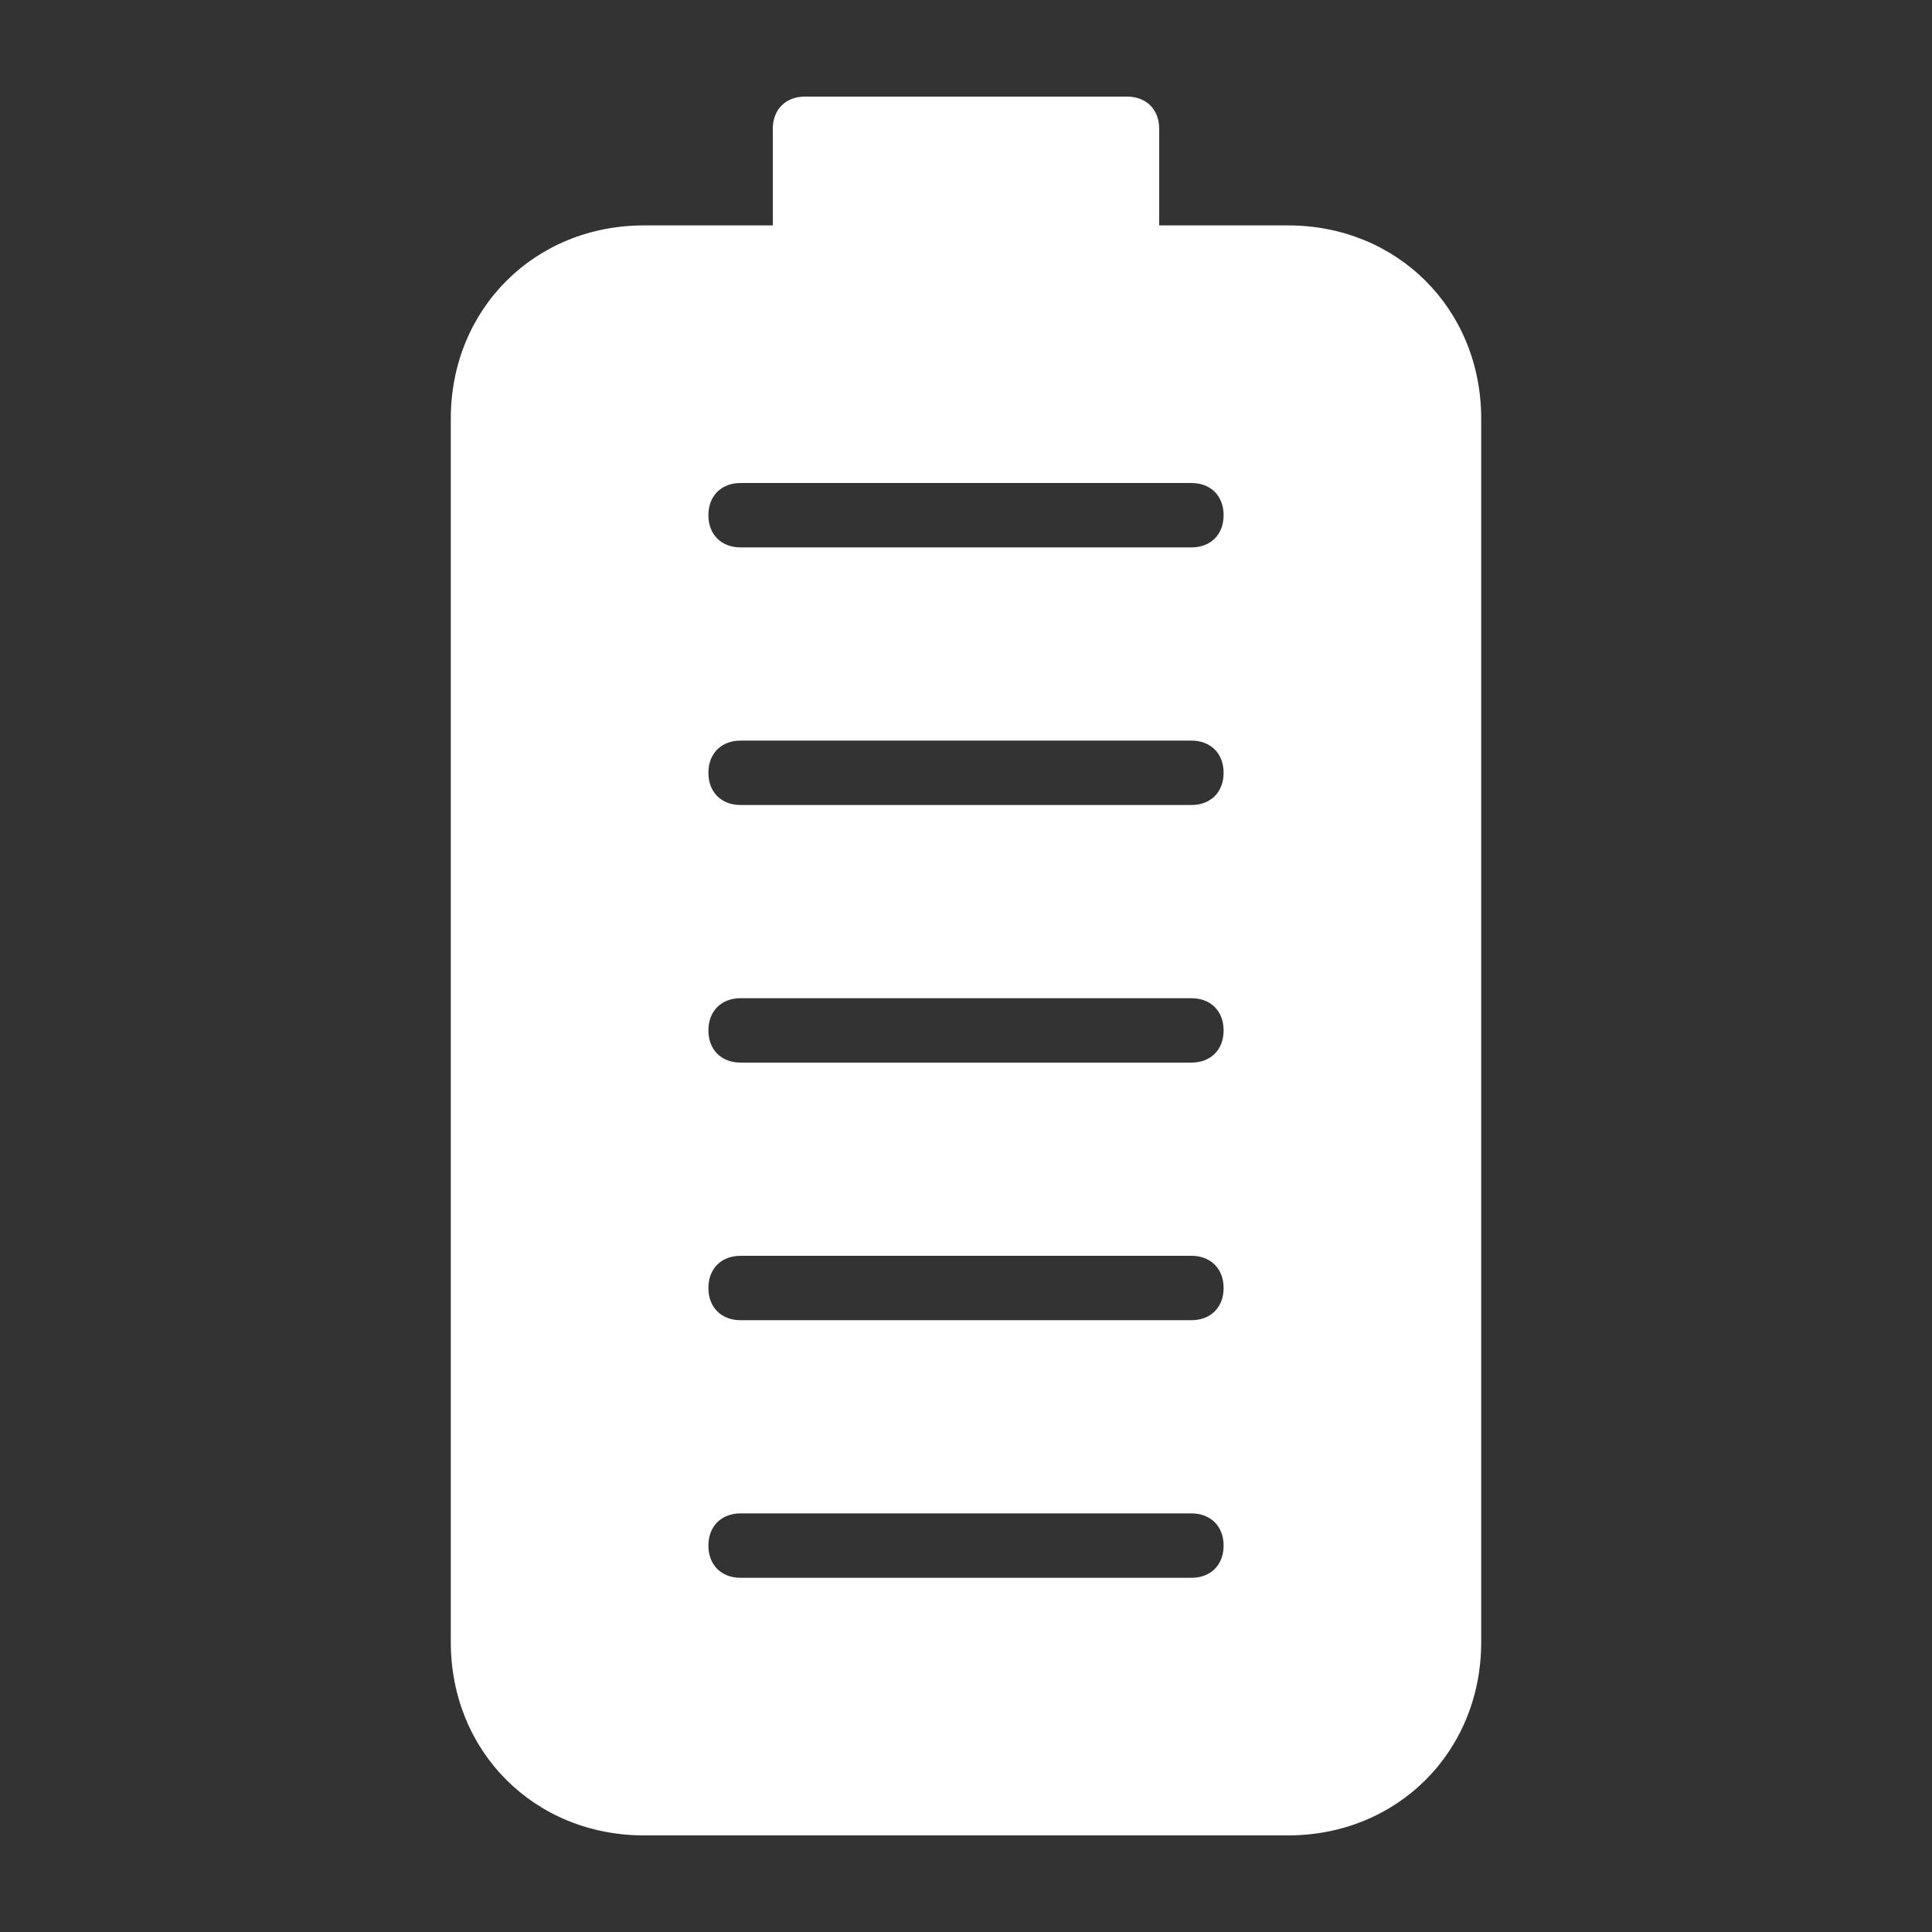 <svg xmlns:xlink="http://www.w3.org/1999/xlink" height="48" width="48" xmlns="http://www.w3.org/2000/svg" version="1.1" viewBox="0 0 1024 1024" class="icon"><rect x="0" y="0" width="1024" height="1024" fill="#333333" stroke="none"/><path fill="#ffffff" d="M682.667 119.467h-68.267V68.267c0-10.24-6.827-17.067-17.067-17.067h-170.667c-10.24 0-17.067 6.827-17.067 17.067v51.2h-68.267c-58.027 0-102.4 44.373-102.4 102.4v648.533c0 58.027 44.373 102.4 102.4 102.4h341.333c58.027 0 102.4-44.373 102.4-102.4v-648.533c0-58.027-44.373-102.4-102.4-102.4z m-51.2 716.8h-238.933c-10.24 0-17.067-6.827-17.067-17.067s6.827-17.067 17.067-17.067h238.933c10.24 0 17.067 6.827 17.067 17.067s-6.827 17.067-17.067 17.067z m0-136.533h-238.933c-10.24 0-17.067-6.827-17.067-17.067s6.827-17.067 17.067-17.067h238.933c10.24 0 17.067 6.827 17.067 17.067s-6.827 17.067-17.067 17.067z m0-136.533h-238.933c-10.24 0-17.067-6.827-17.067-17.067s6.827-17.067 17.067-17.067h238.933c10.24 0 17.067 6.827 17.067 17.067s-6.827 17.067-17.067 17.067z m0-136.533h-238.933c-10.24 0-17.067-6.827-17.067-17.067s6.827-17.067 17.067-17.067h238.933c10.24 0 17.067 6.827 17.067 17.067s-6.827 17.067-17.067 17.067z m0-136.533h-238.933c-10.24 0-17.067-6.827-17.067-17.067s6.827-17.067 17.067-17.067h238.933c10.24 0 17.067 6.827 17.067 17.067s-6.827 17.067-17.067 17.067z"></path></svg>